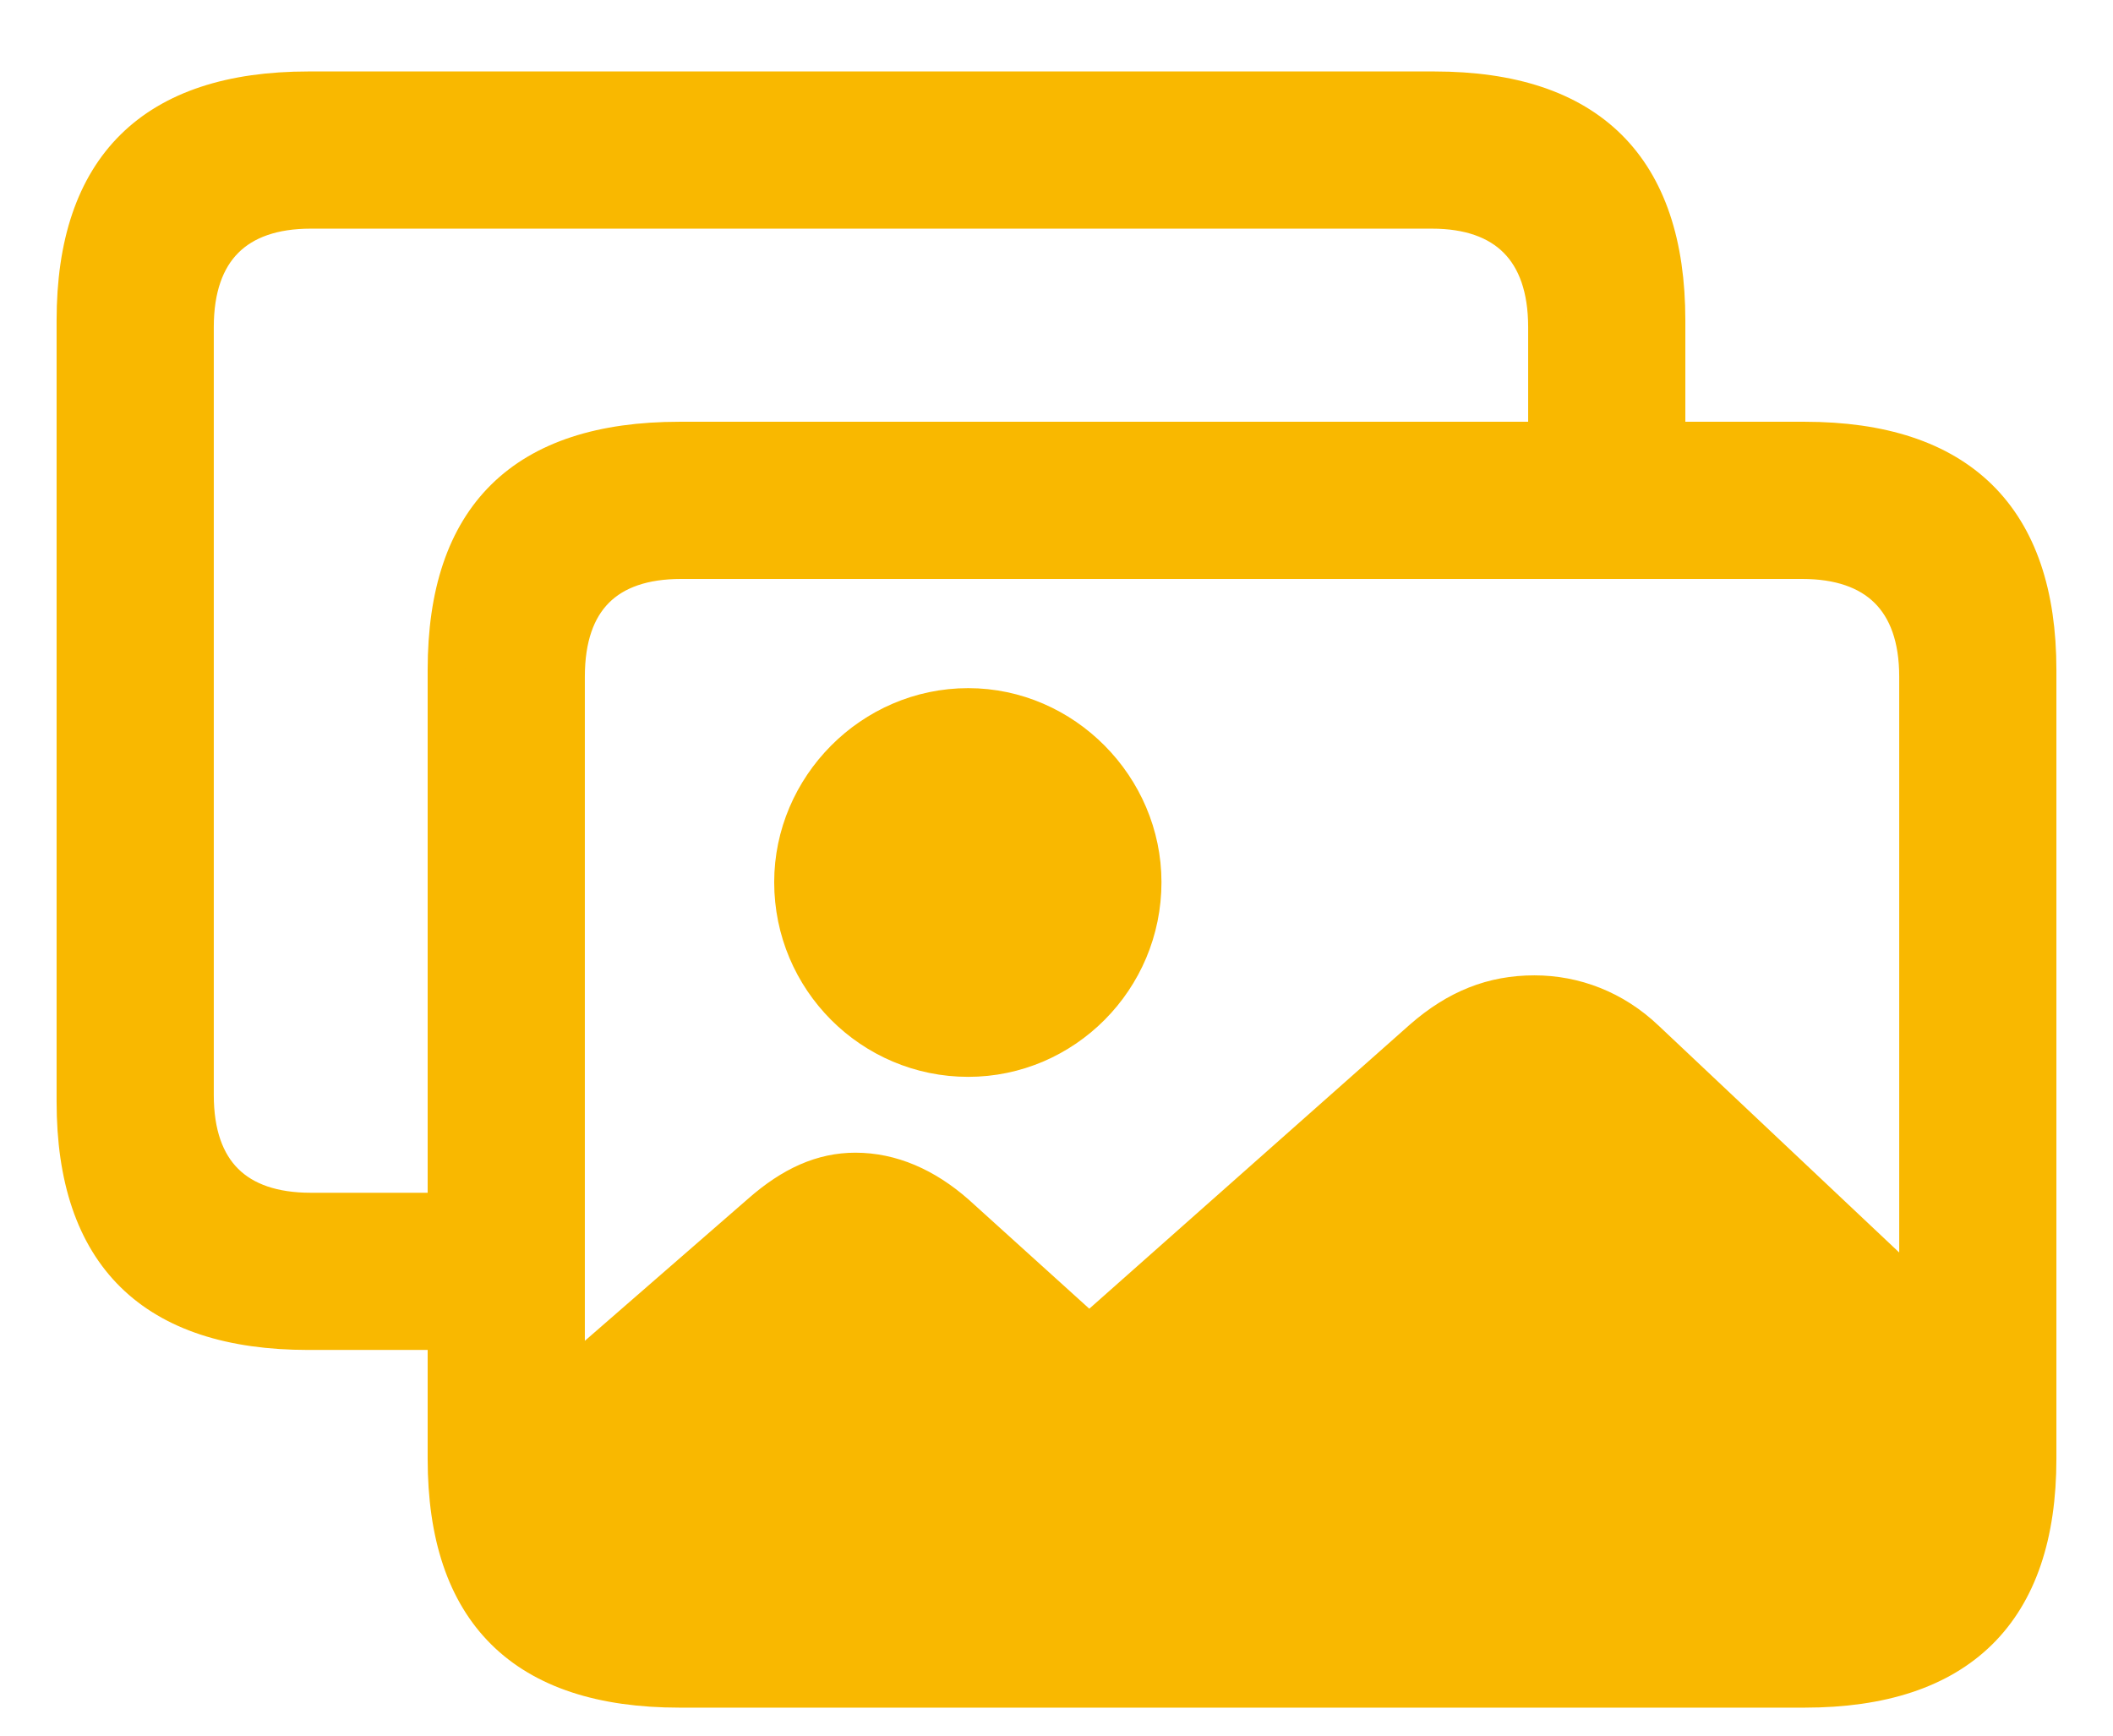 <svg width="28" height="23" viewBox="0 0 28 23" fill="none" xmlns="http://www.w3.org/2000/svg">
<g clip-path="url(#clip0_2620_3344)">
<path d="M4.088 17.639H5.917V19.33C5.917 21.356 6.939 22.379 9.005 22.379H23.912C25.958 22.379 27 21.356 27 19.33V8.877C27 6.861 25.958 5.839 23.912 5.839H22.083V4.246C22.083 2.22 21.051 1.197 19.005 1.197H4.088C2.033 1.197 1 2.22 1 4.246V14.6C1 16.626 2.033 17.639 4.088 17.639ZM4.117 16.056C3.134 16.056 2.583 15.535 2.583 14.512V4.334C2.583 3.311 3.134 2.78 4.117 2.78H18.976C19.949 2.78 20.5 3.311 20.5 4.334V5.839H9.005C6.939 5.839 5.917 6.852 5.917 8.877V16.056H4.117ZM7.5 8.966C7.5 7.943 8.041 7.422 9.024 7.422H23.883C24.856 7.422 25.417 7.943 25.417 8.966V17.177L21.808 13.774C21.385 13.371 20.864 13.175 20.333 13.175C19.782 13.175 19.31 13.361 18.848 13.765L14.433 17.678L12.672 16.085C12.259 15.721 11.807 15.525 11.335 15.525C10.902 15.525 10.499 15.702 10.076 16.075L7.5 18.317V8.966ZM12.83 14.02C14.098 14.02 15.141 12.978 15.141 11.69C15.141 10.431 14.098 9.369 12.83 9.369C11.551 9.369 10.509 10.431 10.509 11.69C10.509 12.978 11.551 14.02 12.83 14.02Z" fill="#F9B800" stroke="#F9B800" stroke-width="0.5"/>
</g>
<defs>
<clipPath id="clip0_2620_3344">
<rect width="28" height="23" fill="white"/>
</clipPath>
</defs>
</svg>

